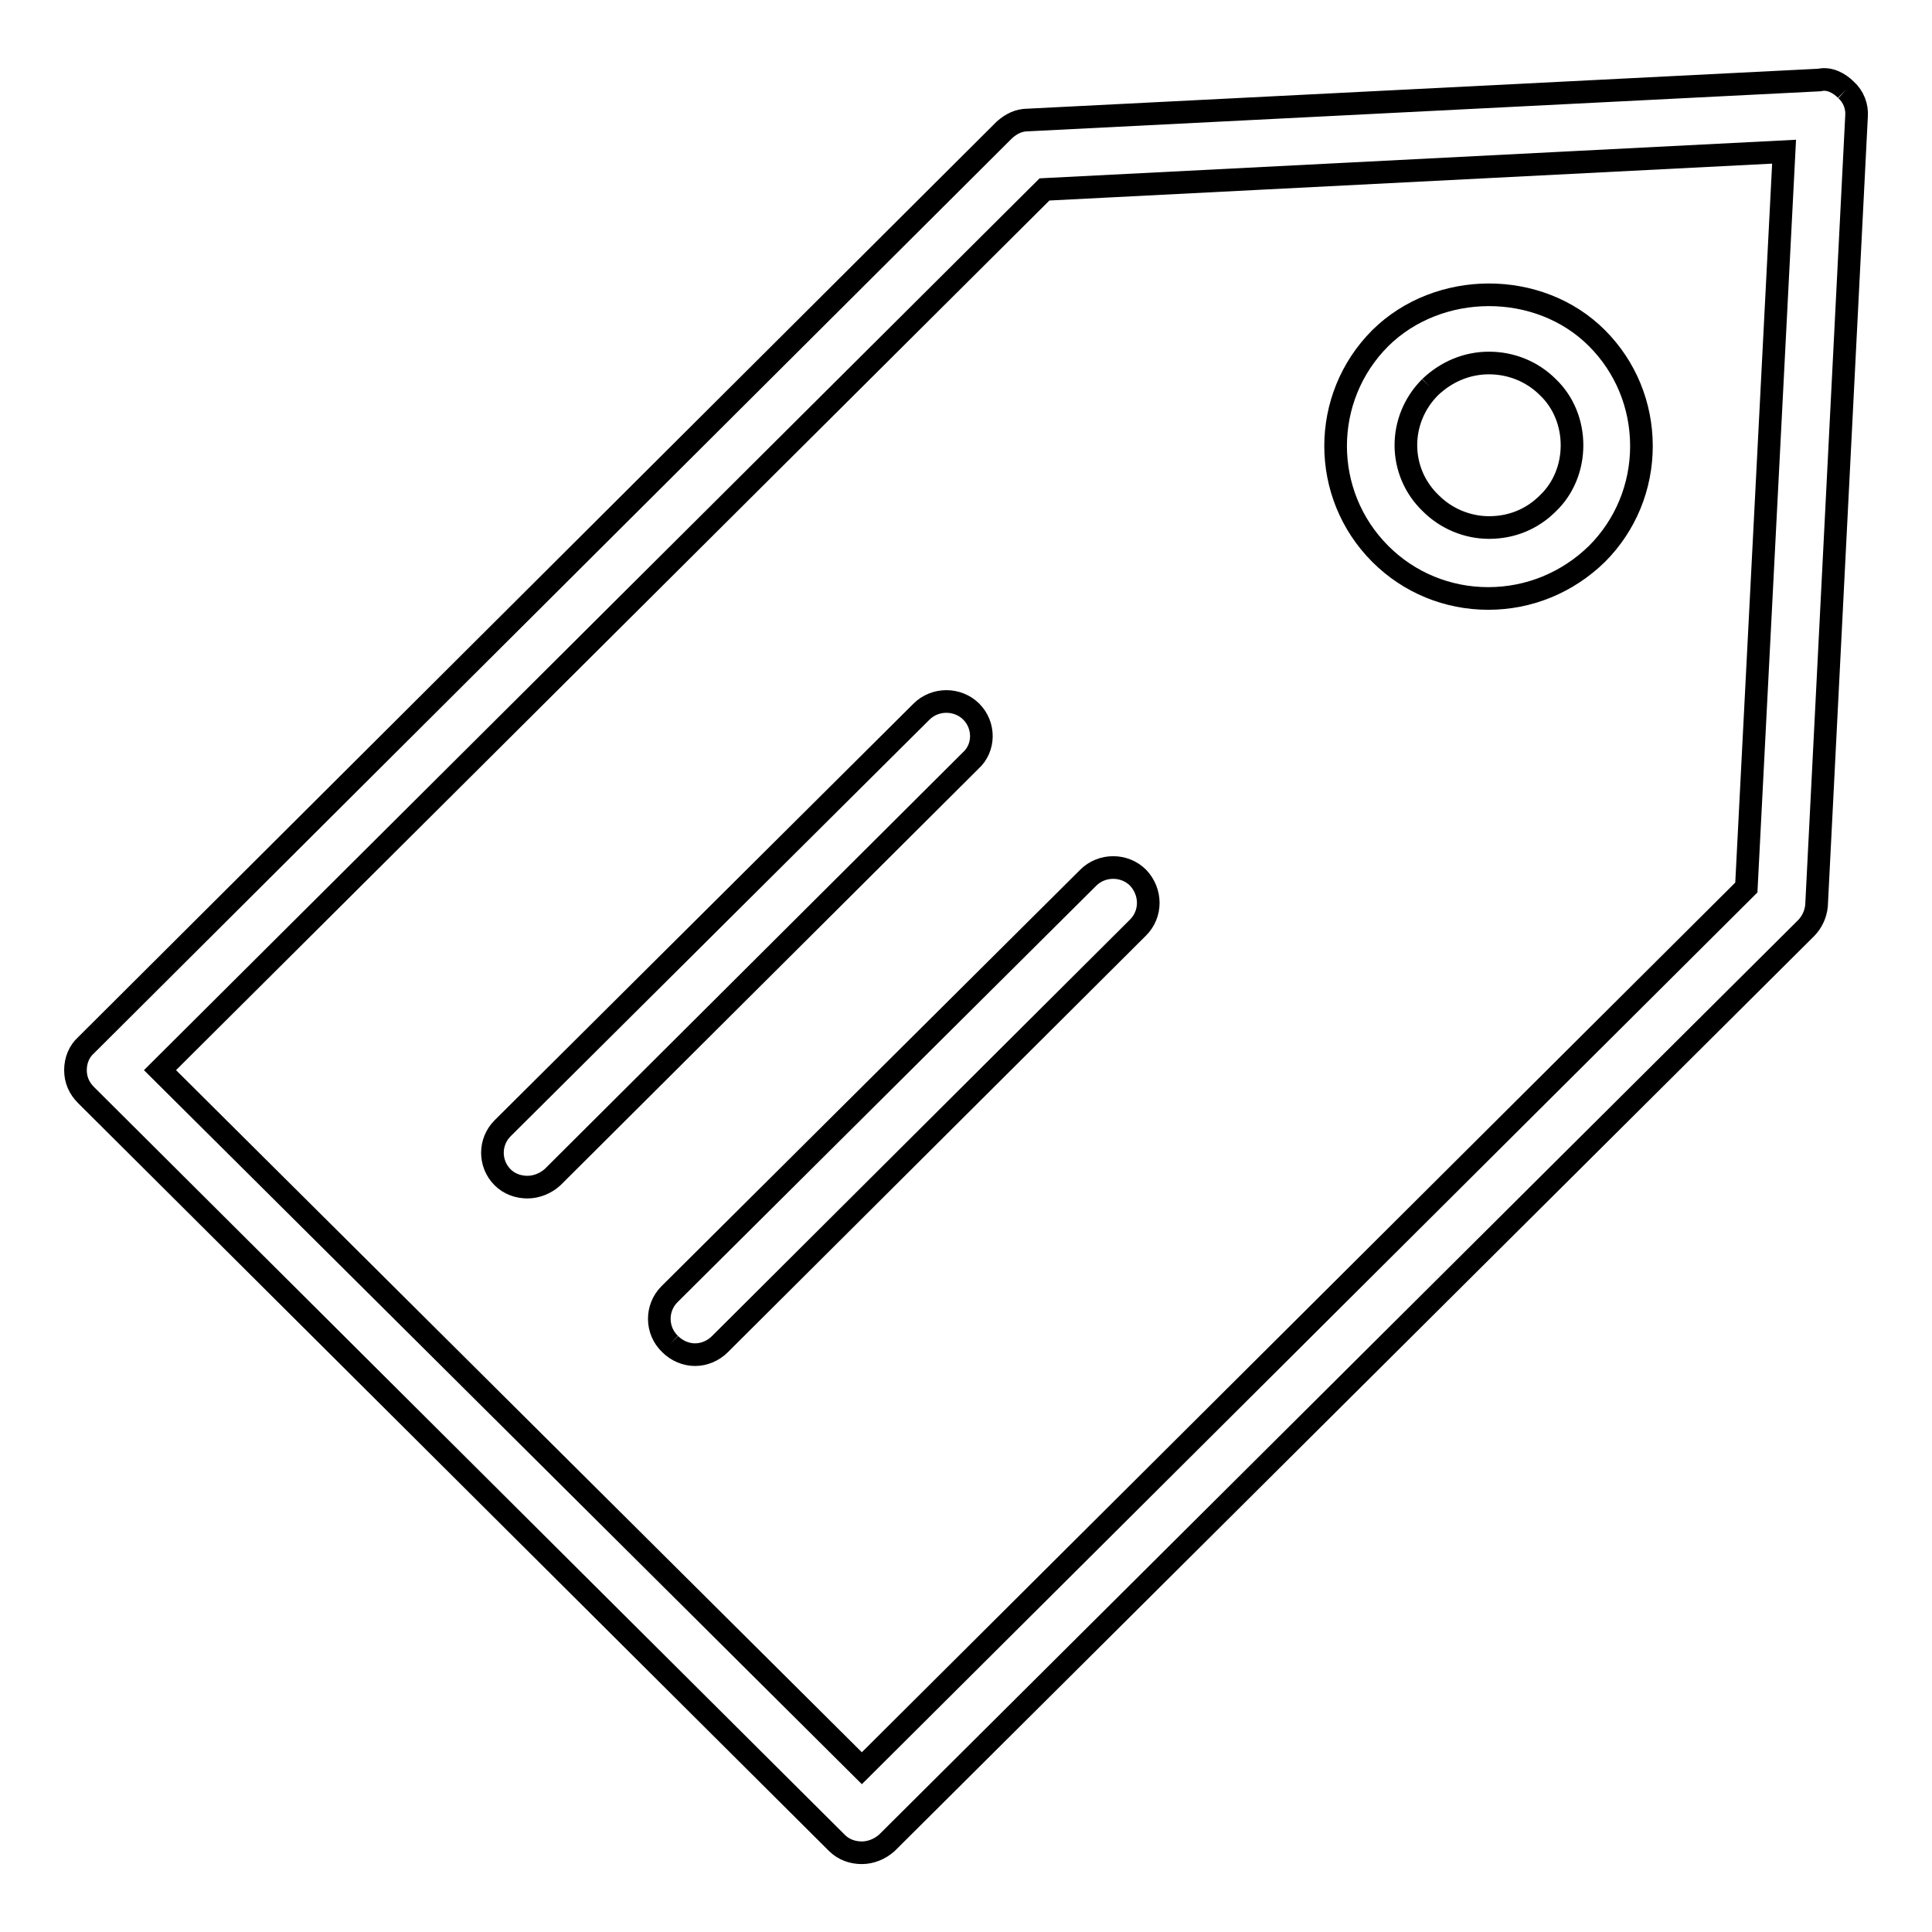 <?xml version="1.0" encoding="utf-8"?>
<!-- Svg Vector Icons : http://www.onlinewebfonts.com/icon -->
<!DOCTYPE svg PUBLIC "-//W3C//DTD SVG 1.1//EN" "http://www.w3.org/Graphics/SVG/1.1/DTD/svg11.dtd">
<svg version="1.1" xmlns="http://www.w3.org/2000/svg" xmlns:xlink="http://www.w3.org/1999/xlink" x="0px" y="0px" viewBox="0 0 256 256" enable-background="new 0 0 256 256" xml:space="preserve">
<g><g><path stroke-width="3" fill-opacity="0" stroke="#000000"  d="M197.2,79.3c5.4,0,10.5-2.1,14.4-5.9c3.8-3.8,5.9-8.9,5.9-14.3s-2.1-10.5-5.9-14.3c-7.7-7.7-21-7.6-28.7,0c-7.9,7.9-7.9,20.7,0,28.6C186.7,77.2,191.8,79.3,197.2,79.3 M189.5,51.3c2.1-2,4.8-3.2,7.8-3.2c2.9,0,5.7,1.1,7.8,3.2c2.1,2,3.2,4.8,3.2,7.7c0,2.9-1.1,5.7-3.2,7.7c-2.1,2.1-4.8,3.2-7.8,3.2c-2.9,0-5.7-1.2-7.7-3.2C185.2,62.5,185.2,55.6,189.5,51.3"/><path stroke-width="3" fill-opacity="0" stroke="#000000"  d="M244.6,11.9c-0.9-0.9-2.2-1.6-3.5-1.3l-104.9,5.3c-1.2,0-2.2,0.5-3.1,1.3L11.4,138.5c-0.9,0.8-1.4,2-1.4,3.3s0.5,2.4,1.4,3.3l99.5,99.1c0.9,0.9,2.1,1.3,3.3,1.3c1.2,0,2.4-0.5,3.3-1.3l121.8-121.2c0.8-0.8,1.3-1.9,1.4-3L246,15.4C246.1,14.1,245.6,12.8,244.6,11.9 M231.4,117.6L114.2,234.3l-93-92.5L138.4,25.1l98-5L231.4,117.6z"/><path stroke-width="3" fill-opacity="0" stroke="#000000"  d="M88.8,178.1c0.9,0.9,2.1,1.4,3.3,1.4c1.2,0,2.4-0.5,3.3-1.4l55.4-55.2c1.8-1.8,1.8-4.7,0-6.6c-1.8-1.8-4.8-1.8-6.6,0l-55.5,55.2C86.9,173.3,86.9,176.3,88.8,178.1"/><path stroke-width="3" fill-opacity="0" stroke="#000000"  d="M128.7,94.3c-1.8-1.8-4.8-1.8-6.6,0l-55.5,55.2c-1.8,1.8-1.8,4.7,0,6.5c0.9,0.9,2.1,1.3,3.3,1.3c1.2,0,2.4-0.5,3.3-1.3l55.4-55.2C130.5,99.1,130.5,96.1,128.7,94.3"/></g></g>
</svg>